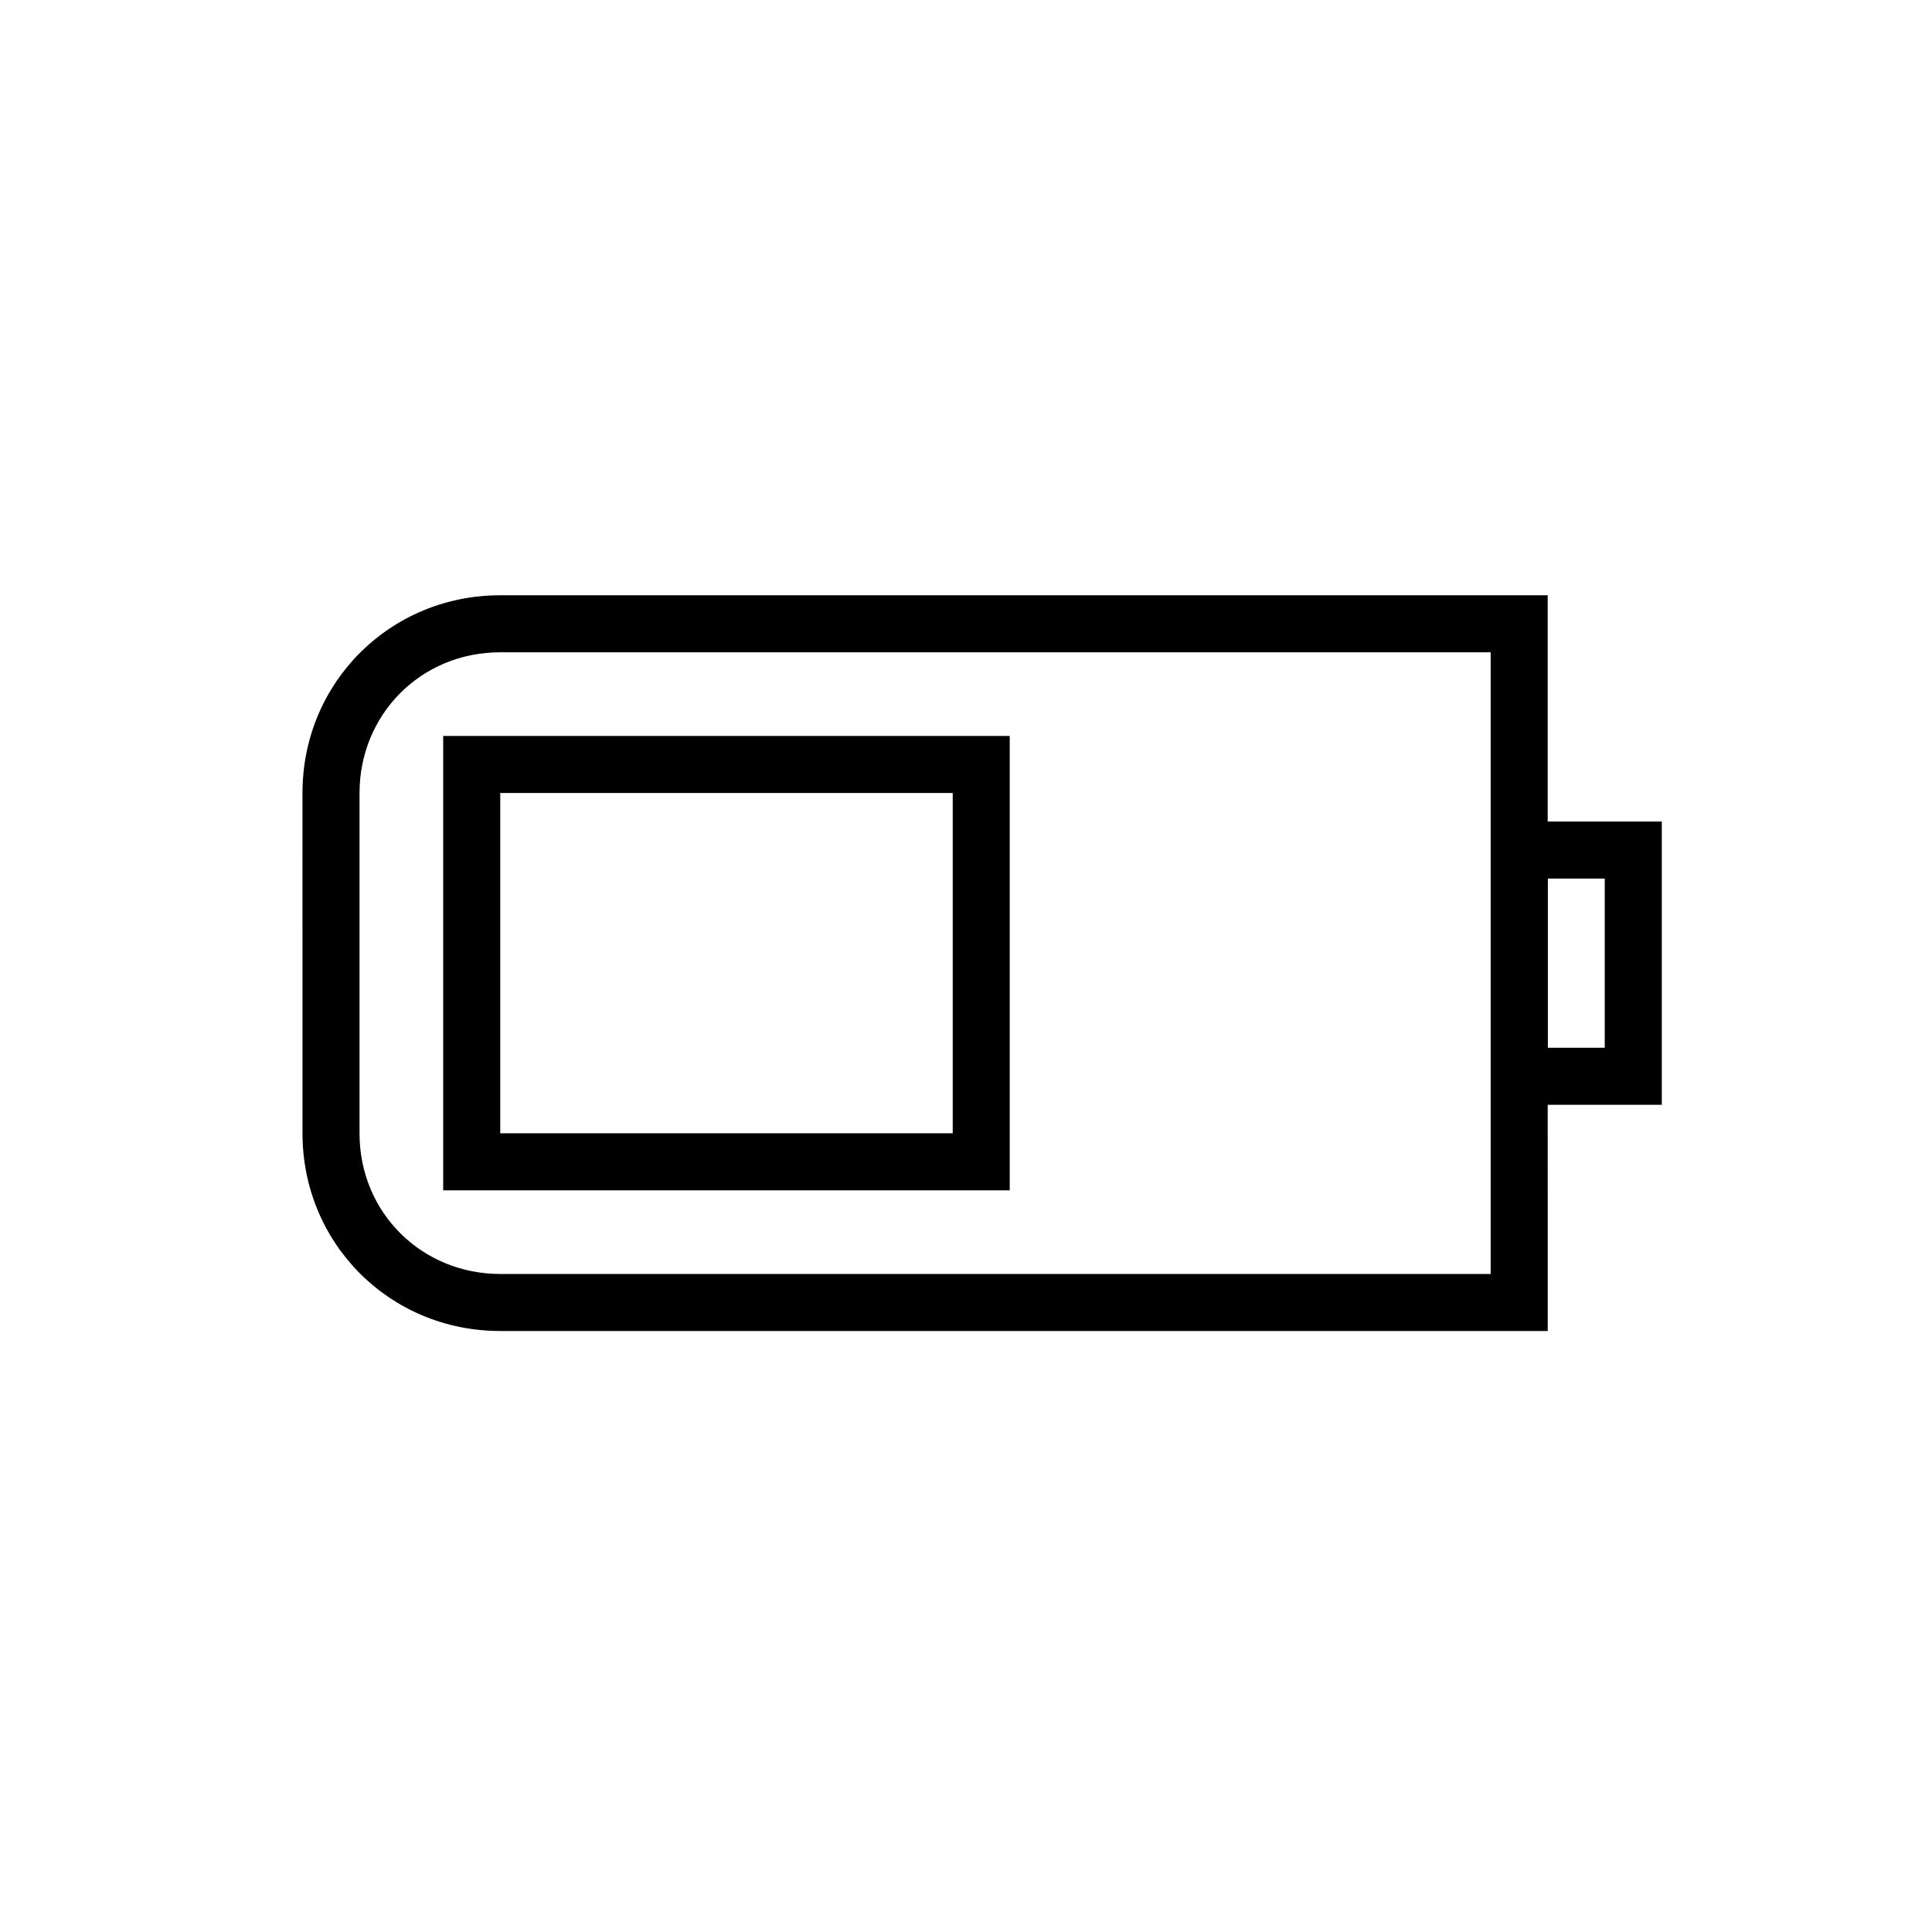 <?xml version="1.0" encoding="UTF-8"?>
<!-- Uploaded to: ICON Repo, www.svgrepo.com, Generator: ICON Repo Mixer Tools -->
<svg fill="#000000" width="800px" height="800px" version="1.1" viewBox="144 144 512 512" xmlns="http://www.w3.org/2000/svg">
 <g>
  <path d="m554.16 496.73h-277.6c-29.223 0-52.395-23.176-52.395-52.395l-0.004-90.184c0-29.223 23.176-52.395 52.395-52.395h277.6zm-277.6-179.86c-21.16 0-37.281 16.625-37.281 37.281v90.184c0 21.16 16.625 37.281 37.281 37.281h262.48v-164.75z"/>
  <path d="m584.39 436.78h-44.84v-75.066h44.84zm-30.23-15.113h15.113v-44.84h-15.113z"/>
  <path d="m411.59 459.45h-150.14v-120.41h150.14zm-135.02-15.117h119.91v-90.18h-119.91v90.18z"/>
 </g>
</svg>